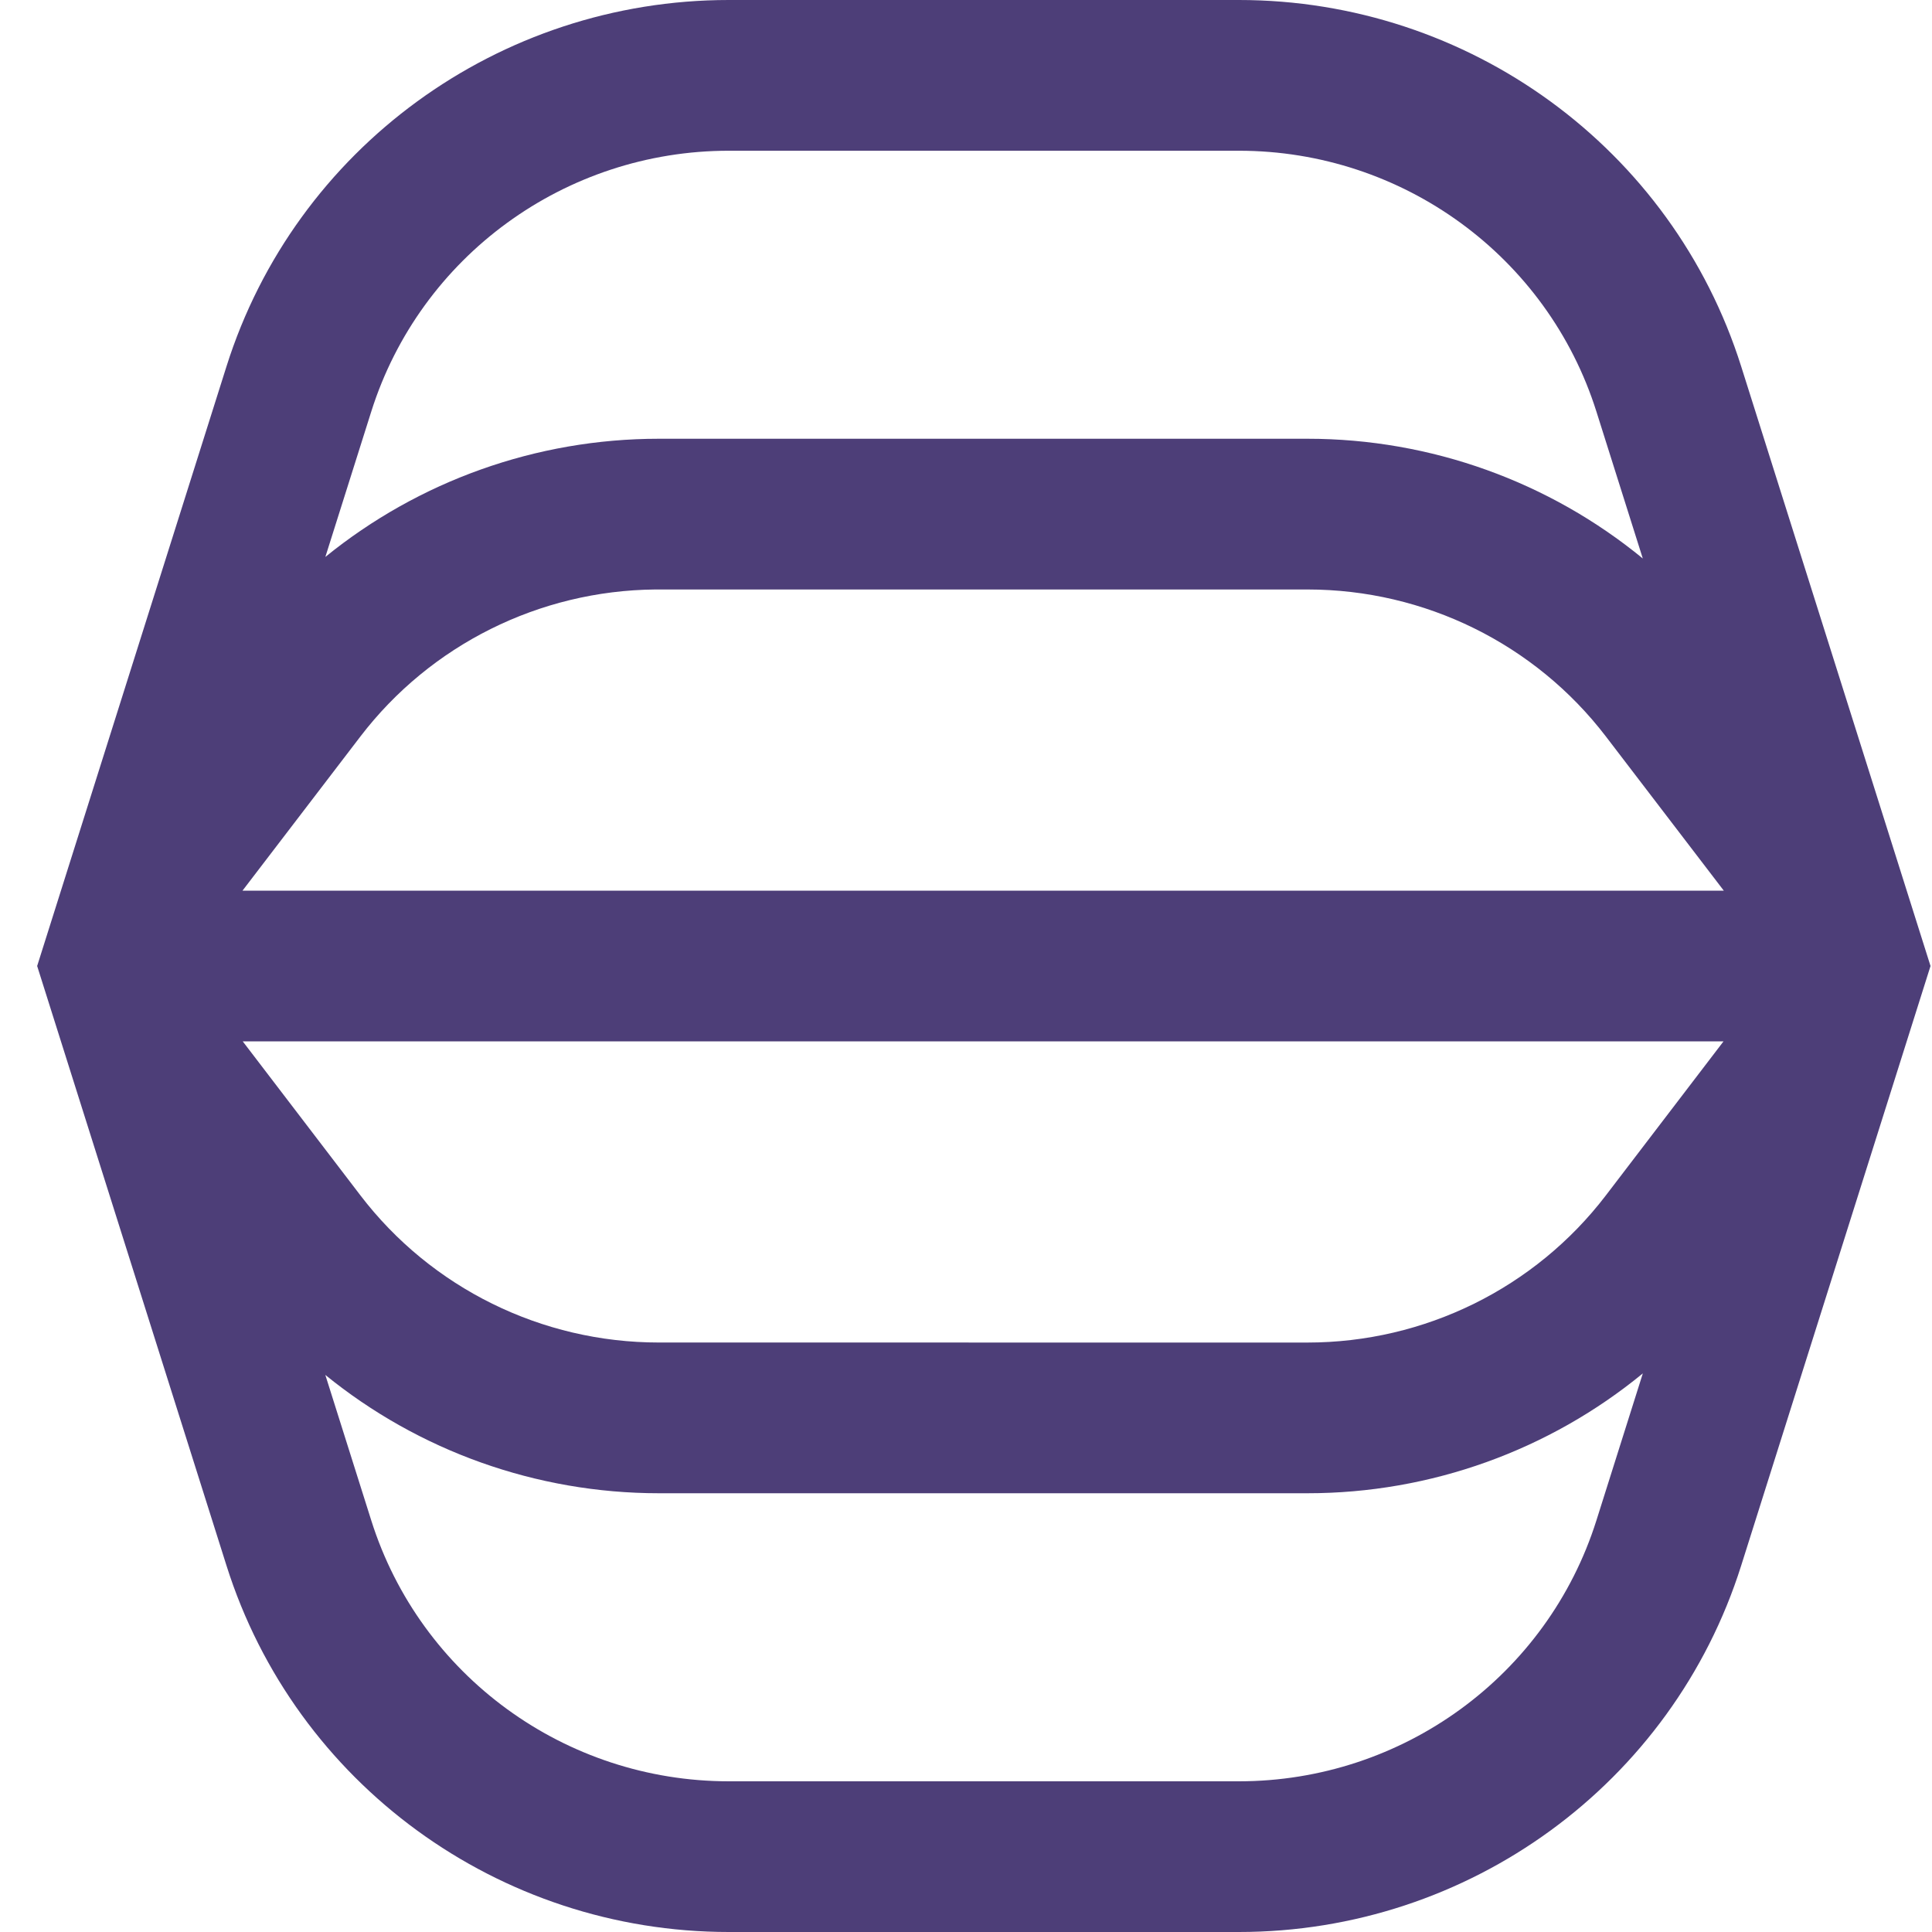 <svg width="52" height="52" viewBox="0 0 52 52" fill="none" xmlns="http://www.w3.org/2000/svg">
<path fill-rule="evenodd" clip-rule="evenodd" d="M19.616 0C13.424 0 7.949 3.993 6.096 9.862L1 26L6.096 42.138C7.949 48.007 13.424 52 19.616 52H33.344C39.536 52 45.011 48.007 46.864 42.138L51.96 26L46.864 9.862C45.011 3.993 39.536 0 33.344 0H19.616ZM33.344 4.057C37.751 4.057 41.648 6.899 42.967 11.076L44.216 15.032C41.703 12.97 38.52 11.809 35.193 11.809L17.73 11.809C14.425 11.809 11.263 12.954 8.757 14.99L9.993 11.076C11.312 6.899 15.209 4.057 19.616 4.057H33.344ZM9.7 19.823L6.527 23.972H46.396L43.223 19.823C41.316 17.33 38.345 15.866 35.193 15.866H17.635C14.518 15.895 11.588 17.355 9.7 19.823ZM46.389 28.028L43.223 32.173C41.316 34.669 38.343 36.135 35.188 36.135L17.734 36.134C14.58 36.135 11.607 34.669 9.7 32.173L6.533 28.028H46.389ZM9.993 40.924C11.312 45.101 15.209 47.944 19.616 47.944H33.344C37.751 47.944 41.648 45.101 42.967 40.924L44.217 36.965C41.702 39.03 38.517 40.192 35.188 40.191L17.735 40.191C14.428 40.191 11.262 39.045 8.756 37.006L9.993 40.924Z" fill="#4D3E78"/>
</svg>
